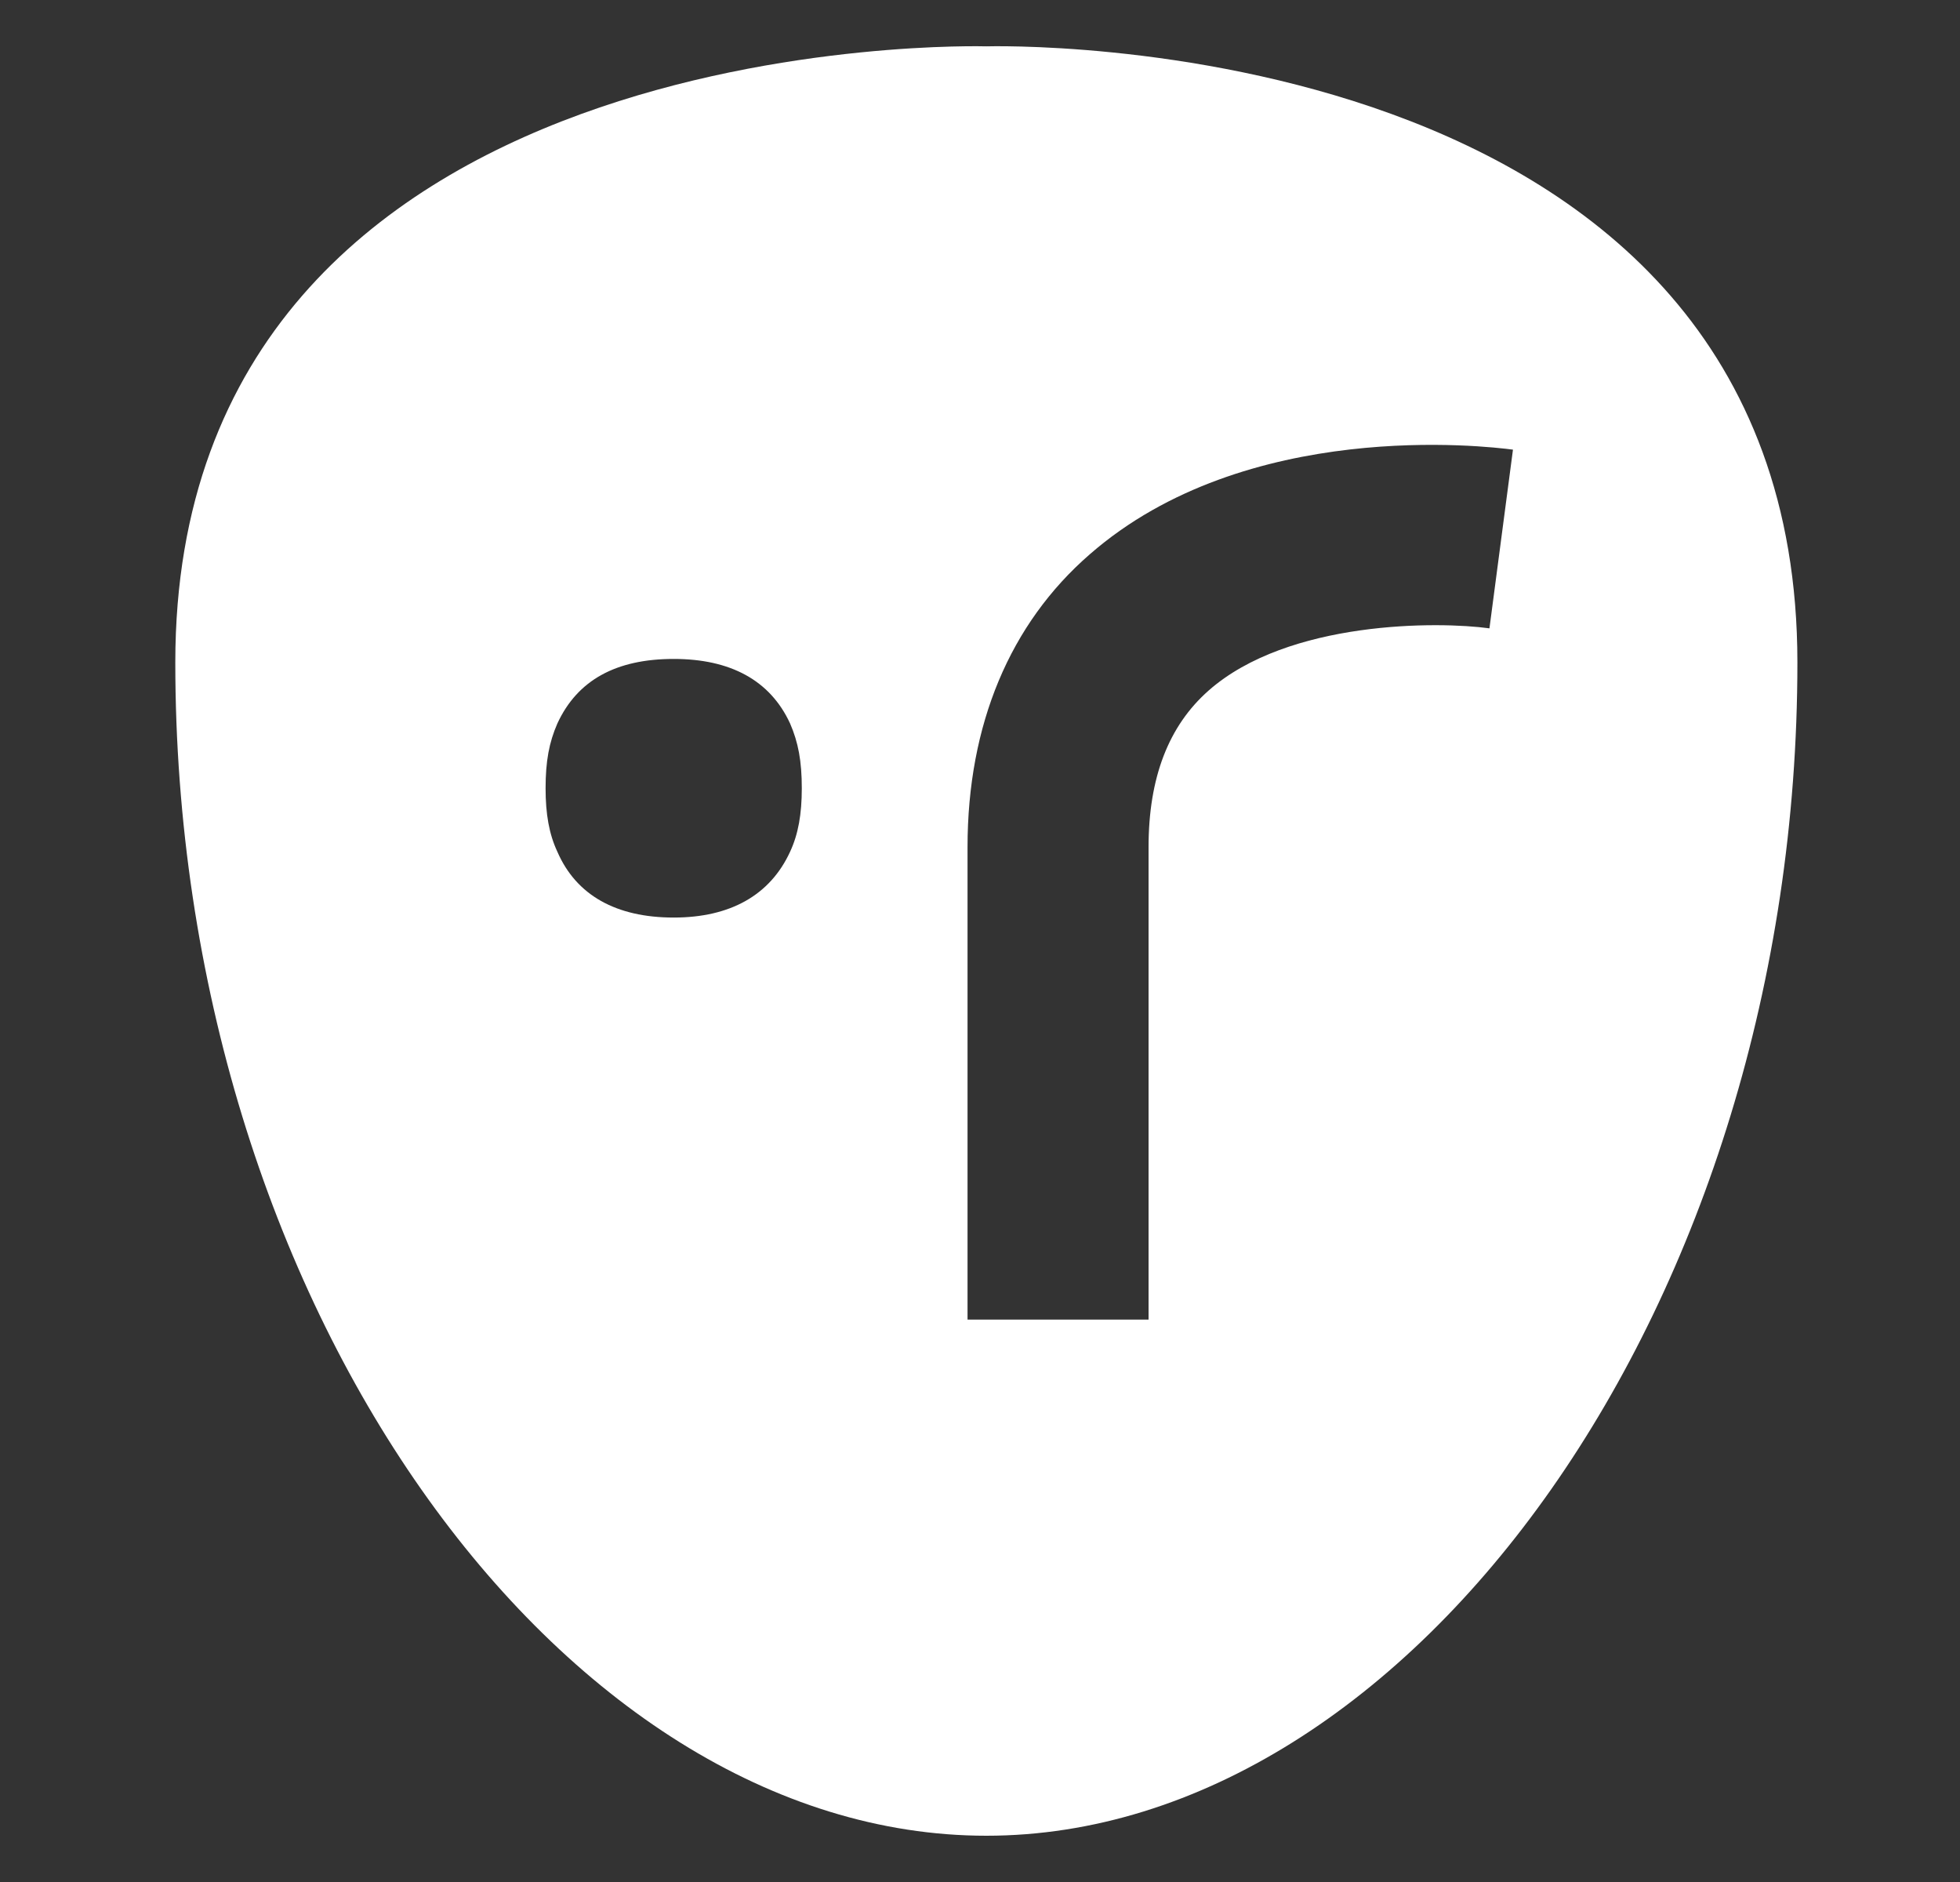 <svg width="25" height="24" viewBox="0 0 25 24" fill="none" xmlns="http://www.w3.org/2000/svg">
<rect x="0" y="0" width="25" height="24" fill="#333333" stroke="none"/>
<g id="Frame 1597881891">
<path id="Vector" d="M12.581 0.591C12.581 0.591 2.236 0.277 2.236 8.448C2.236 16.619 7.154 23.41 12.581 23.41C18.009 23.41 22.926 16.604 22.926 8.448C22.926 0.277 12.581 0.591 12.581 0.591ZM10.078 10.861C9.823 11.416 9.313 11.701 8.593 11.701C7.859 11.701 7.349 11.416 7.109 10.861C7.004 10.637 6.959 10.382 6.959 10.052C6.959 9.707 7.004 9.467 7.109 9.227C7.364 8.673 7.859 8.403 8.593 8.403C9.313 8.403 9.823 8.673 10.078 9.227C10.182 9.467 10.227 9.707 10.227 10.052C10.227 10.382 10.182 10.637 10.078 10.861ZM18.998 8.013C18.354 7.923 16.434 7.908 15.415 8.807C14.905 9.257 14.65 9.917 14.65 10.802V16.828H12.341V10.802C12.341 9.242 12.881 7.953 13.901 7.068C15.895 5.329 18.953 5.689 19.298 5.734L18.998 8.013Z" fill="white"/>
</g>
</svg>
